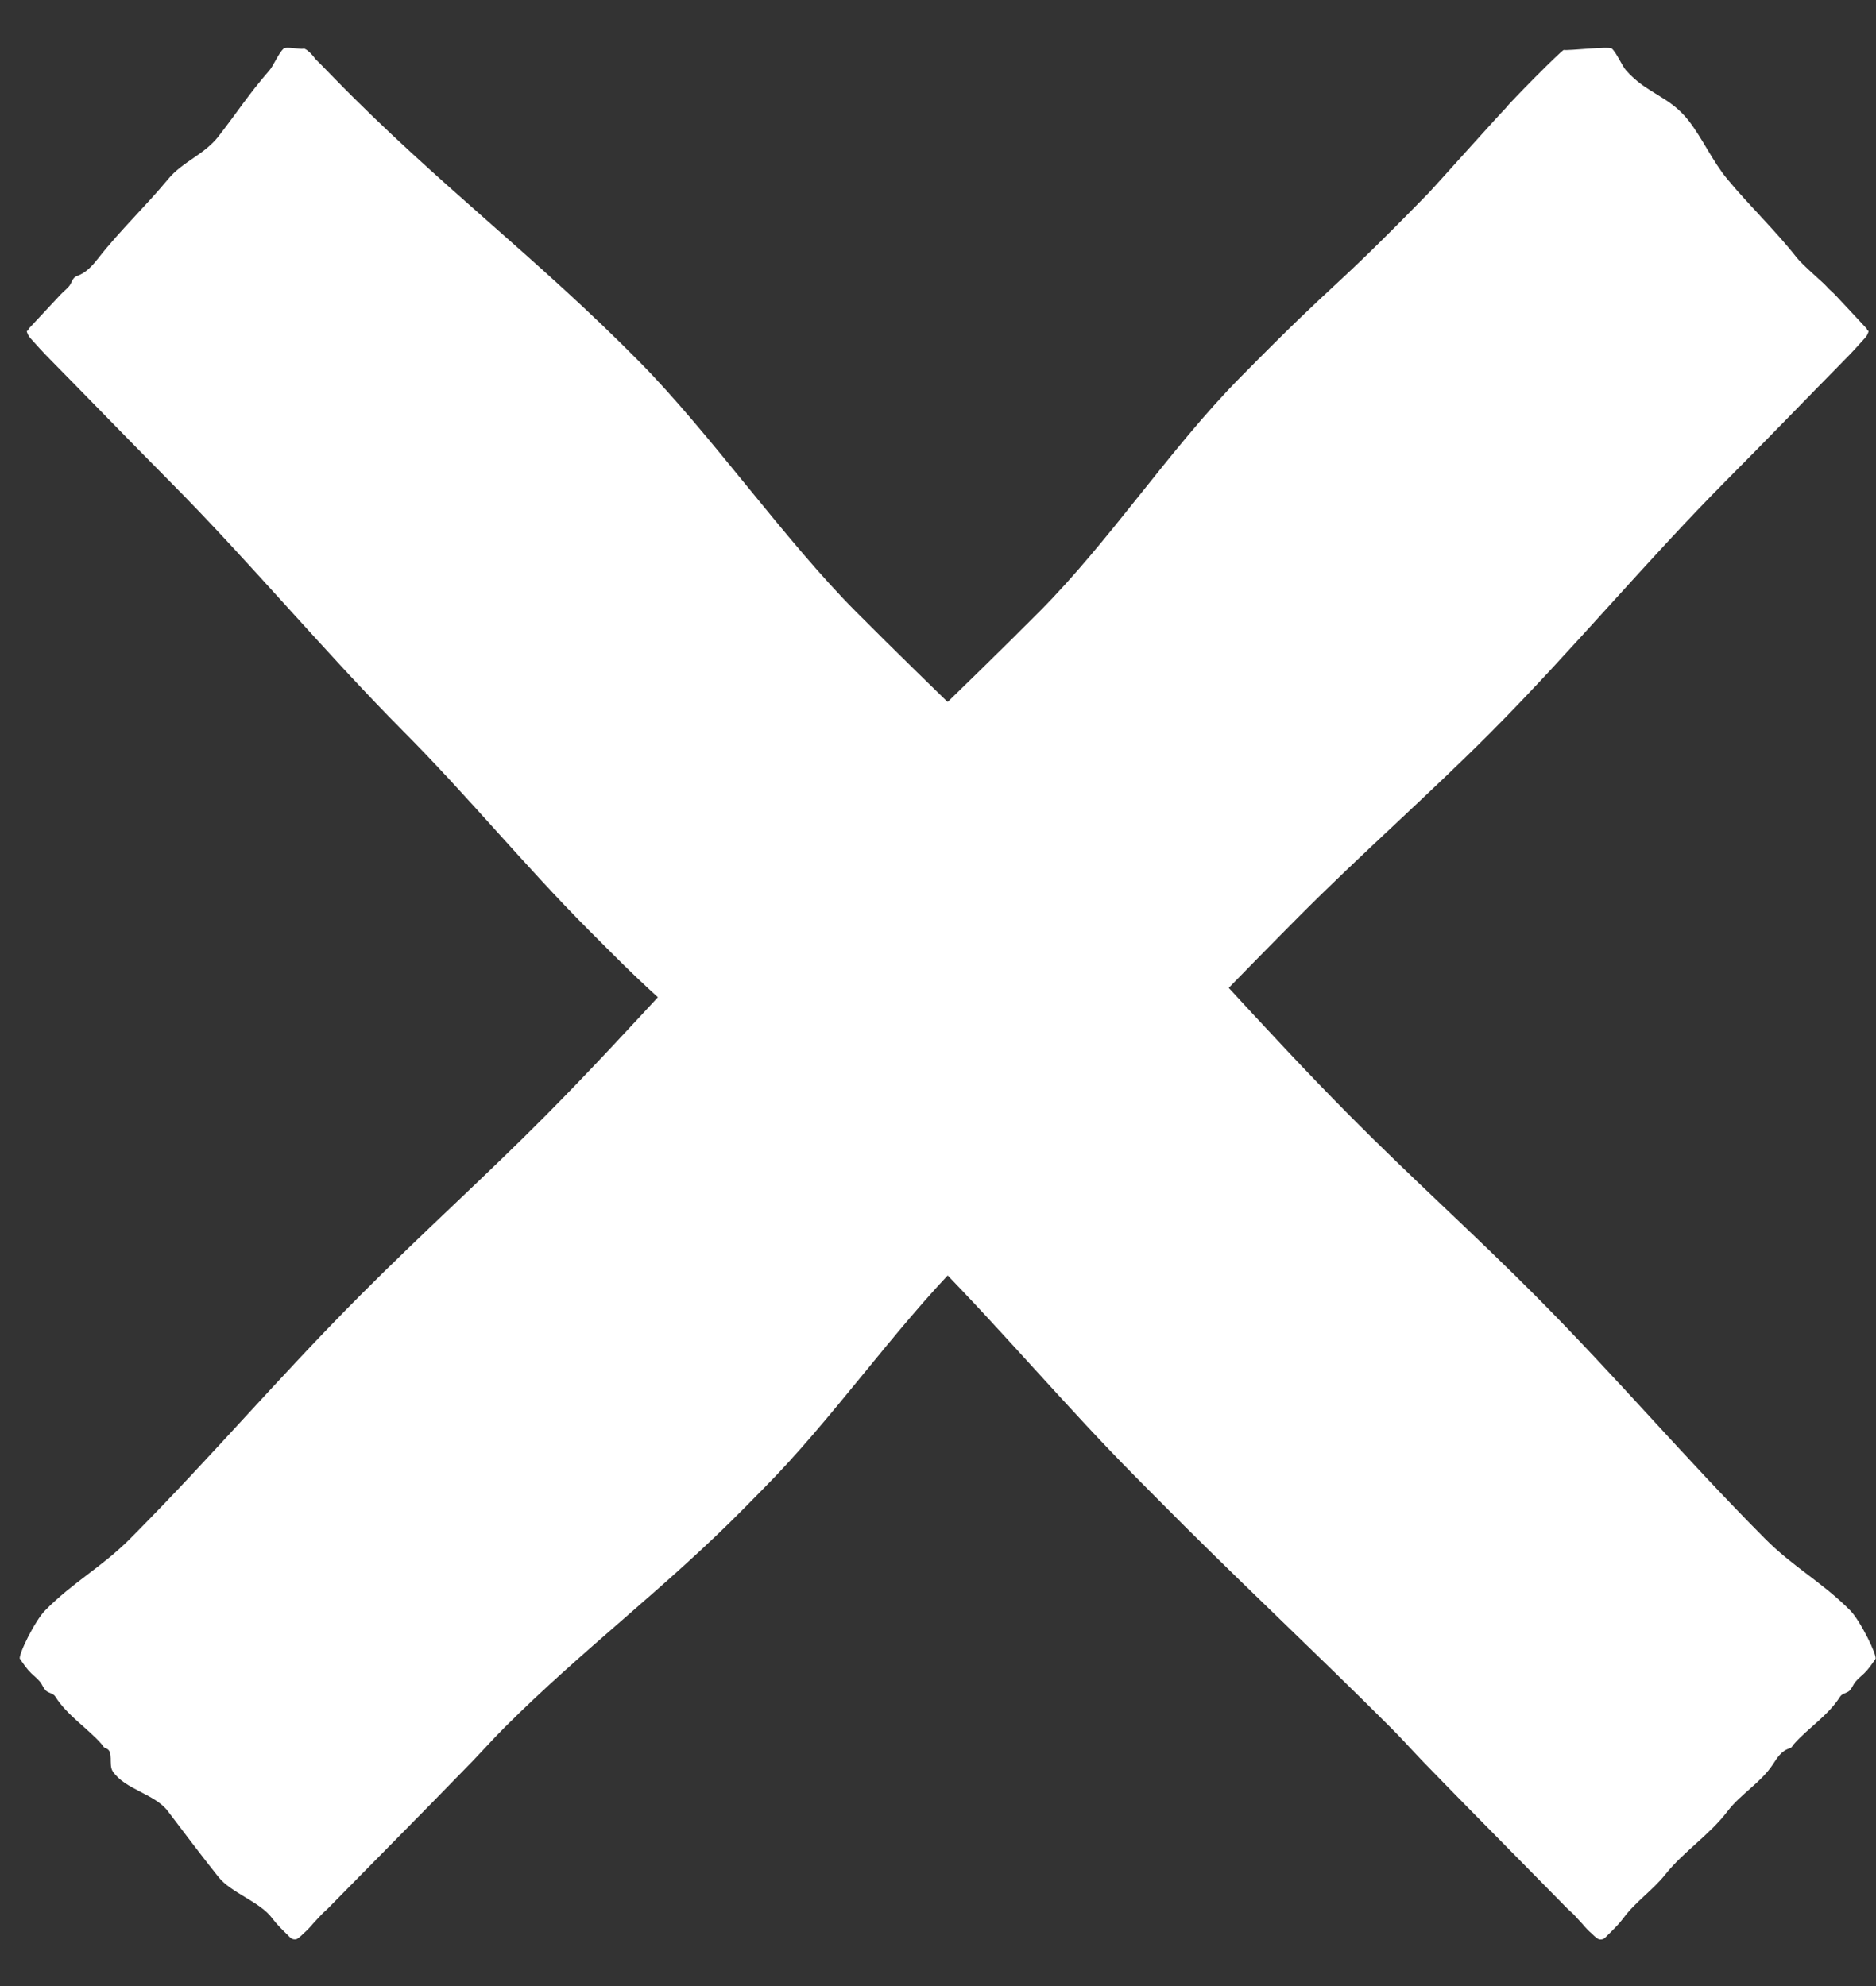 <?xml version="1.0" encoding="UTF-8" standalone="no"?>
<svg width="17px" height="18px" viewBox="0 0 17 18" version="1.1" xmlns="http://www.w3.org/2000/svg" xmlns:xlink="http://www.w3.org/1999/xlink">
    <rect x="0" y="0" width="17" height="18" fill="#333333" stroke="none"/>
    <!-- Generator: Sketch 3.8.3 (29802) - http://www.bohemiancoding.com/sketch -->
    <title>Group 3</title>
    <desc>Created with Sketch.</desc>
    <defs></defs>
    <g id="Pannels" stroke="none" stroke-width="1" fill="none" fill-rule="evenodd">
        <g id="1.03-Fire---Story---Story-panel" transform="translate(-1363, -58)" fill="#FFFFFF">
            <g id="Group" transform="translate(875, -1)">
                <g id="Group-2" transform="translate(472, 44)">
                    <g id="Group-3" transform="translate(15.623, 15.162)">
                        <path d="M10.905,13.907 C10.907,13.082 10.989,12.274 10.991,11.447 C10.991,11.372 10.991,11.226 10.991,11.151 C10.996,10.291 10.883,9.533 10.884,8.673 C10.884,8.407 10.888,8.136 10.892,7.868 C10.894,7.768 10.897,7.668 10.901,7.568 C10.907,7.418 10.901,7.263 10.902,7.111 C10.909,6.224 10.987,5.325 10.991,4.437 C10.991,4.354 10.991,4.27 10.992,4.187 C10.999,3.186 10.963,2.197 10.963,1.196 C10.963,1.054 10.971,0.912 10.974,0.769 C10.977,0.582 10.979,0.394 10.981,0.207 C10.984,-0.228 10.987,-0.663 10.991,-1.098 C10.991,-1.122 10.988,-1.146 10.988,-1.169 C10.989,-1.21 10.992,-1.251 10.993,-1.29 C10.997,-1.33 10.998,-1.375 10.995,-1.41 C10.995,-1.453 10.992,-1.488 10.982,-1.499 C10.959,-1.528 10.933,-1.523 10.908,-1.523 C10.838,-1.524 10.765,-1.525 10.695,-1.515 C10.513,-1.487 10.331,-1.524 10.148,-1.504 C9.879,-1.473 9.61,-1.534 9.34,-1.497 C9.144,-1.471 8.949,-1.527 8.753,-1.488 C8.682,-1.474 8.61,-1.453 8.538,-1.493 C8.522,-1.502 8.503,-1.493 8.486,-1.492 C8.285,-1.48 8.085,-1.529 7.885,-1.484 C7.852,-1.476 7.82,-1.505 7.788,-1.506 C7.756,-1.507 7.724,-1.49 7.692,-1.487 C7.656,-1.484 7.619,-1.488 7.582,-1.489 C7.527,-1.49 7.472,-1.479 7.417,-1.469 C7.384,-1.462 7.269,-1.13 7.268,-0.995 C7.267,-0.631 7.356,-0.35 7.354,0.015 C7.35,1.075 7.271,1.982 7.268,3.043 C7.266,3.839 7.308,4.589 7.304,5.386 C7.3,6.512 7.215,7.588 7.211,8.716 C7.207,9.719 7.241,10.775 7.238,11.779 C7.236,12.69 7.031,13.846 7.024,14.757 C7.014,16.099 7.179,17.197 7.162,18.539 C7.162,18.578 7.159,18.691 7.16,18.784 C7.149,18.836 7.154,18.912 7.168,18.921 C7.201,18.942 7.263,19.048 7.297,19.051 C7.352,19.056 7.471,19.007 7.526,19.003 C7.813,18.983 7.992,18.942 8.279,18.906 C8.482,18.88 8.669,18.974 8.872,18.955 C9.185,18.925 9.511,18.934 9.825,18.896 C9.91,18.886 9.996,18.878 10.081,18.919 C10.118,18.937 10.157,18.906 10.195,18.903 C10.231,18.9 10.267,18.905 10.303,18.904 C10.439,18.9 10.574,18.895 10.71,18.89 C10.717,18.889 10.728,18.892 10.735,18.885 C10.744,18.876 10.749,18.896 10.758,18.88 C10.764,18.867 10.773,18.847 10.775,18.824 C10.78,18.748 10.785,18.631 10.785,18.553 C10.789,18.036 10.798,17.518 10.8,17 C10.803,15.987 10.902,14.922 10.905,13.907 Z" id="Fill-1-Copy-14" transform="translate(9.01, 8.764) rotate(-225) translate(-9.01, -8.764) "></path>
                        <path d="M10.79,13.964 C10.792,13.139 10.739,12.363 10.741,11.536 C10.741,11.46 10.741,11.385 10.742,11.31 C10.747,10.45 10.768,9.59 10.769,8.73 C10.77,8.464 10.773,8.193 10.777,7.925 C10.78,7.825 10.783,7.725 10.787,7.625 C10.792,7.475 10.786,7.32 10.787,7.168 C10.794,6.281 10.973,5.331 10.976,4.443 C10.977,4.36 10.977,4.276 10.978,4.193 C10.985,3.192 10.848,2.254 10.848,1.253 C10.848,1.111 10.856,0.969 10.859,0.826 C10.862,0.639 10.864,0.451 10.866,0.264 C10.87,-0.171 10.873,-0.606 10.876,-1.041 C10.876,-1.065 10.873,-1.089 10.874,-1.112 C10.874,-1.153 10.877,-1.194 10.878,-1.233 C10.882,-1.273 10.883,-1.318 10.88,-1.353 C10.88,-1.396 10.877,-1.431 10.868,-1.442 C10.844,-1.471 10.818,-1.466 10.794,-1.466 C10.724,-1.467 10.651,-1.468 10.581,-1.458 C10.398,-1.43 10.156,-1.559 9.973,-1.538 C9.704,-1.507 9.495,-1.477 9.225,-1.44 C9.029,-1.414 8.814,-1.577 8.618,-1.538 C8.546,-1.524 8.495,-1.396 8.424,-1.436 C8.407,-1.445 8.388,-1.436 8.371,-1.435 C8.171,-1.423 7.971,-1.472 7.77,-1.427 C7.738,-1.419 7.706,-1.448 7.673,-1.449 C7.641,-1.45 7.609,-1.433 7.577,-1.43 C7.541,-1.427 7.504,-1.431 7.468,-1.432 C7.413,-1.433 7.358,-1.422 7.303,-1.412 C7.269,-1.405 7.154,-1.073 7.154,-0.938 C7.152,-0.574 7.241,-0.293 7.239,0.072 C7.235,1.132 7.156,2.039 7.154,3.1 C7.152,3.896 7.193,4.646 7.19,5.443 C7.185,6.569 7.101,7.645 7.096,8.773 C7.092,9.776 7.127,10.832 7.124,11.836 C7.121,12.747 6.917,13.706 6.91,14.617 C6.9,15.959 6.952,15.672 6.935,17.014 C6.935,17.053 6.885,17.958 6.885,18.051 C6.875,18.103 6.871,18.783 6.885,18.792 C6.918,18.813 7.149,19.105 7.182,19.108 C7.237,19.113 7.356,19.064 7.411,19.06 C7.698,19.04 7.854,19.175 8.141,19.138 C8.343,19.112 8.554,19.031 8.757,19.012 C9.07,18.982 9.397,18.991 9.71,18.953 C9.795,18.943 10.042,18.963 10.08,18.96 C10.116,18.956 10.152,18.962 10.188,18.961 C10.324,18.957 10.46,18.952 10.595,18.947 C10.602,18.946 10.613,18.949 10.62,18.942 C10.629,18.933 10.634,18.953 10.643,18.937 C10.65,18.924 10.659,18.904 10.66,18.881 C10.665,18.805 10.67,18.688 10.67,18.61 C10.674,18.093 10.684,17.575 10.685,17.057 C10.689,16.044 10.787,14.979 10.79,13.964 Z" id="Fill-1-Copy-15" transform="translate(8.927, 8.8) scale(-1, 1) rotate(-225) translate(-8.927, -8.8) "></path>
                    </g>
                </g>
            </g>
        </g>
    </g>
</svg>